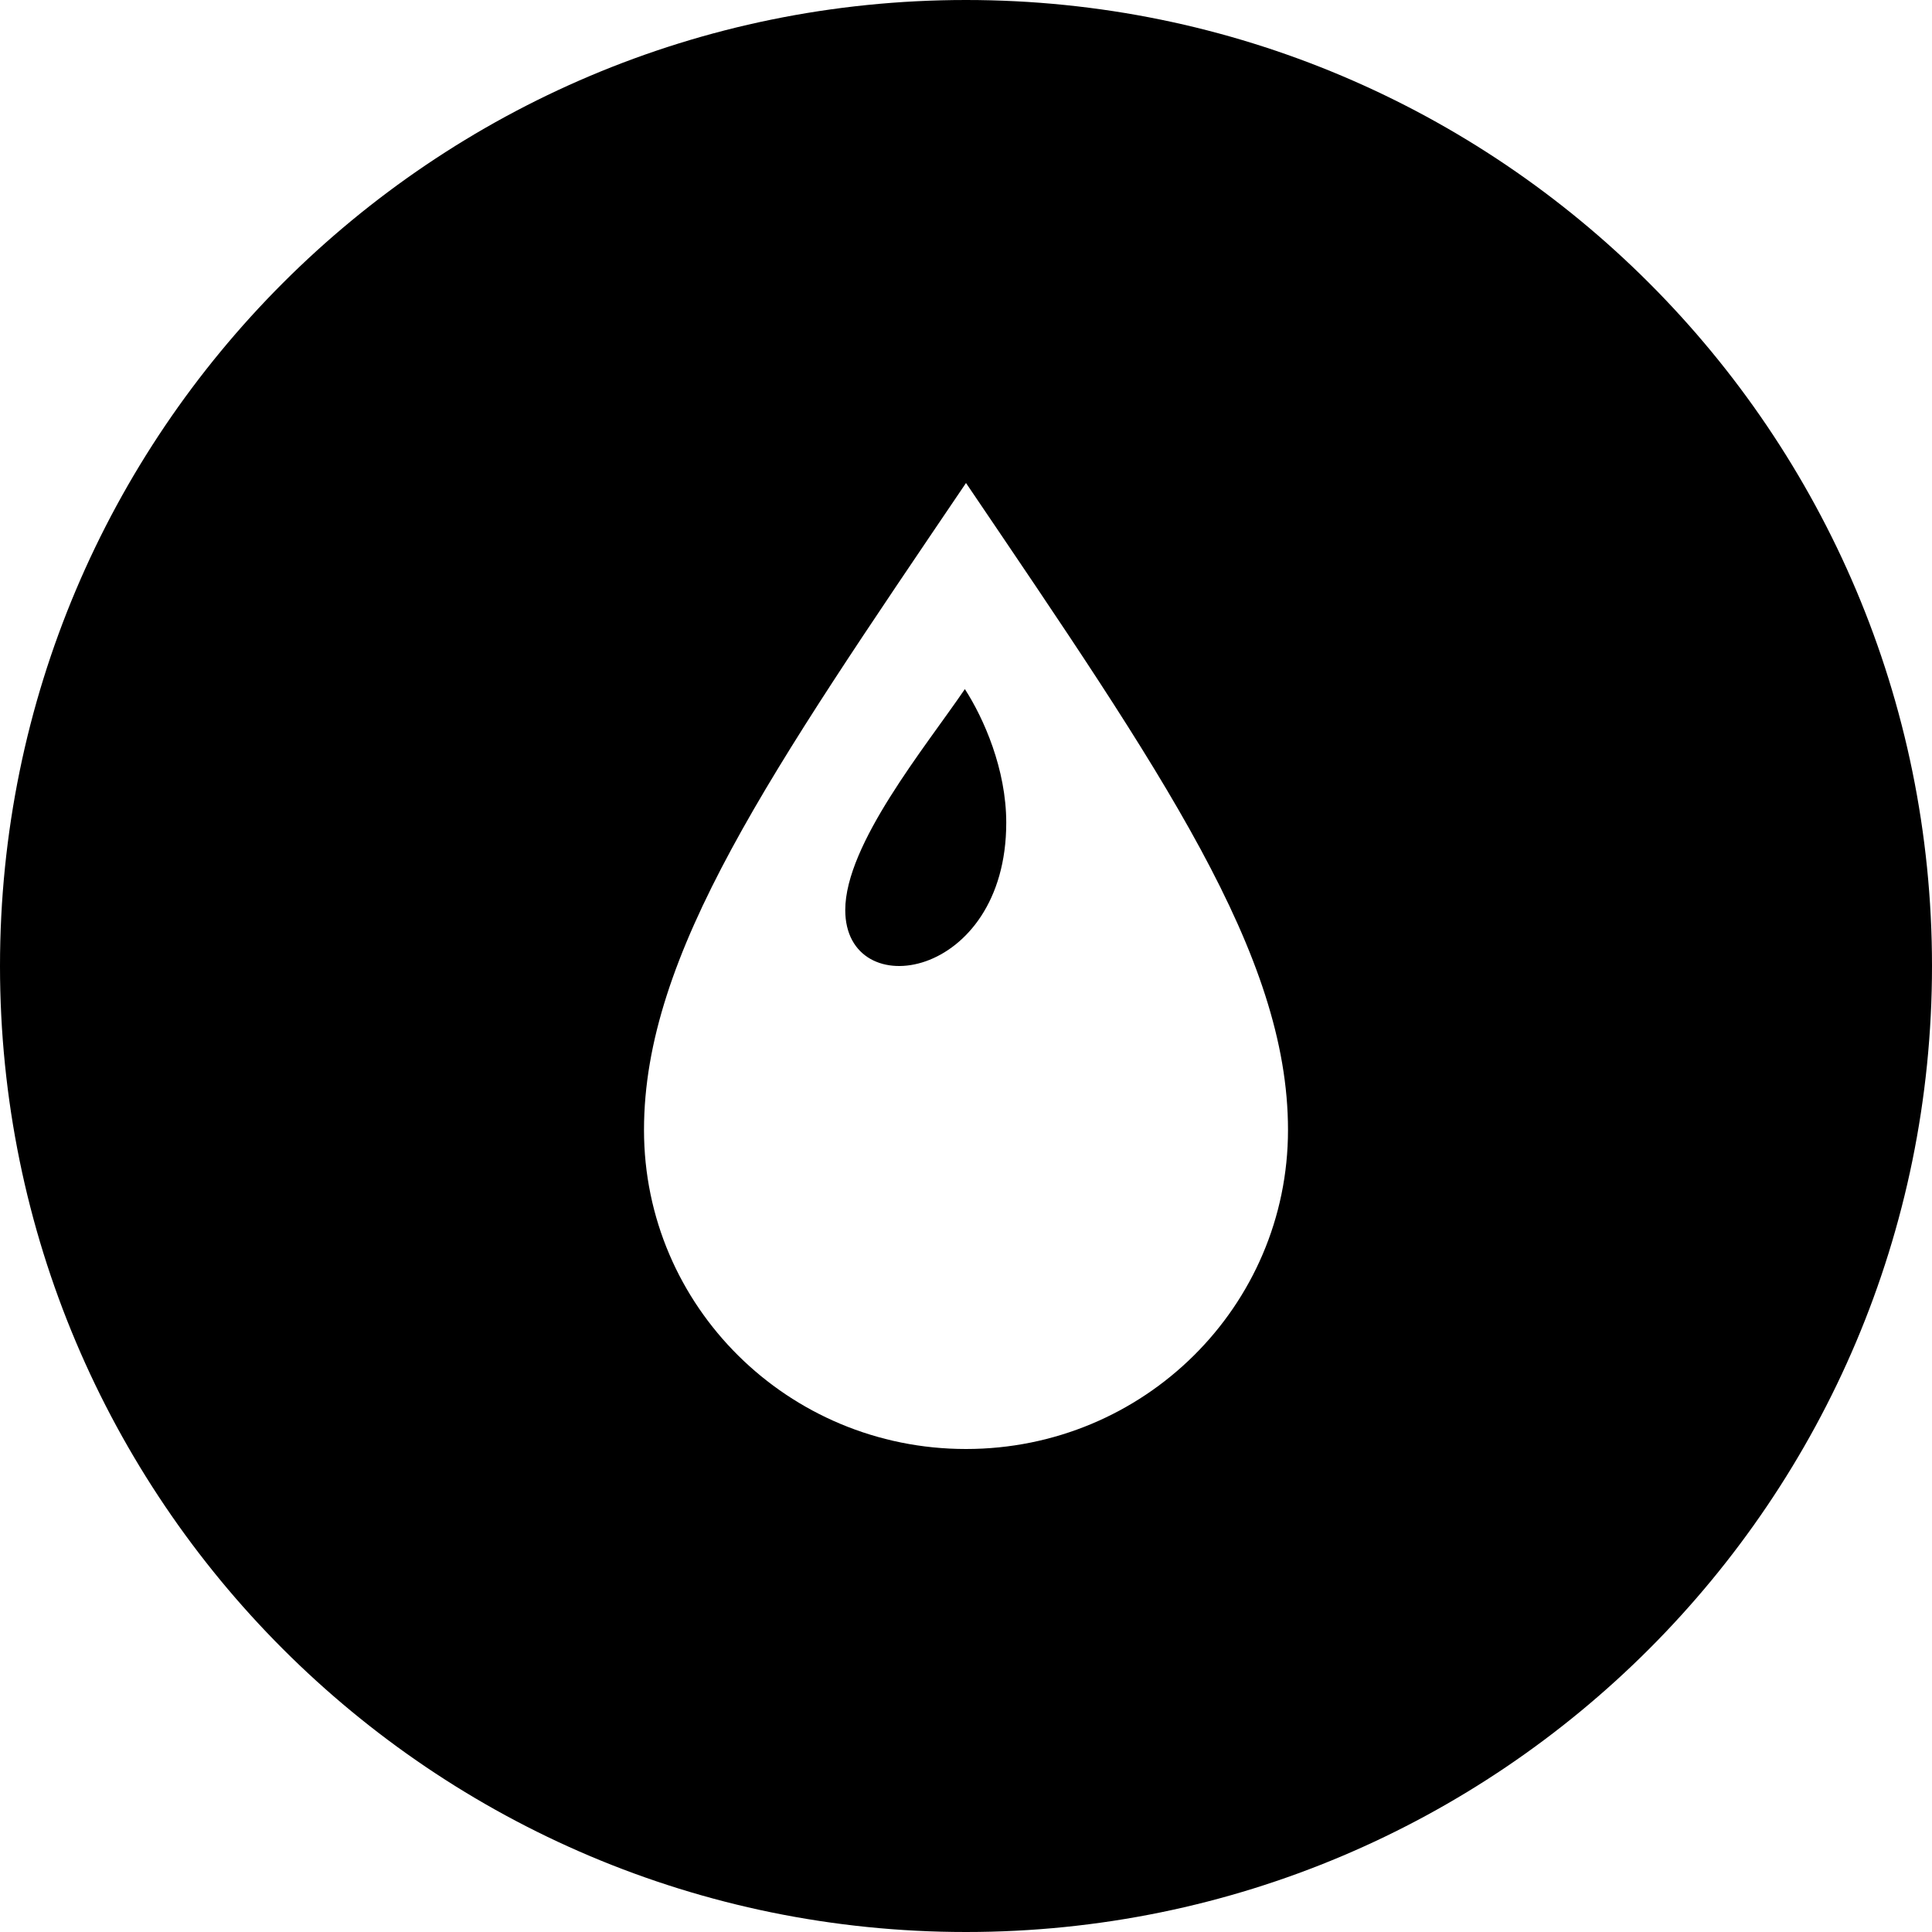 <svg xmlns="http://www.w3.org/2000/svg" width="24" height="24" viewBox="0 0 24 24"><path d="M11.986 8.56c.234.363.514.994.514 1.66 0 1.954-2 2.274-2 1.085 0-.817.994-2.022 1.486-2.745zm12.014 3.44c0 6.627-5.373 12-12 12s-12-5.373-12-12 5.373-12 12-12 12 5.373 12 12zm-8 2.037c0-2.187-1.564-4.438-4-8.037-2.436 3.599-4 5.85-4 8.037 0 2.19 1.789 3.963 4 3.963s4-1.773 4-3.963z"/></svg>